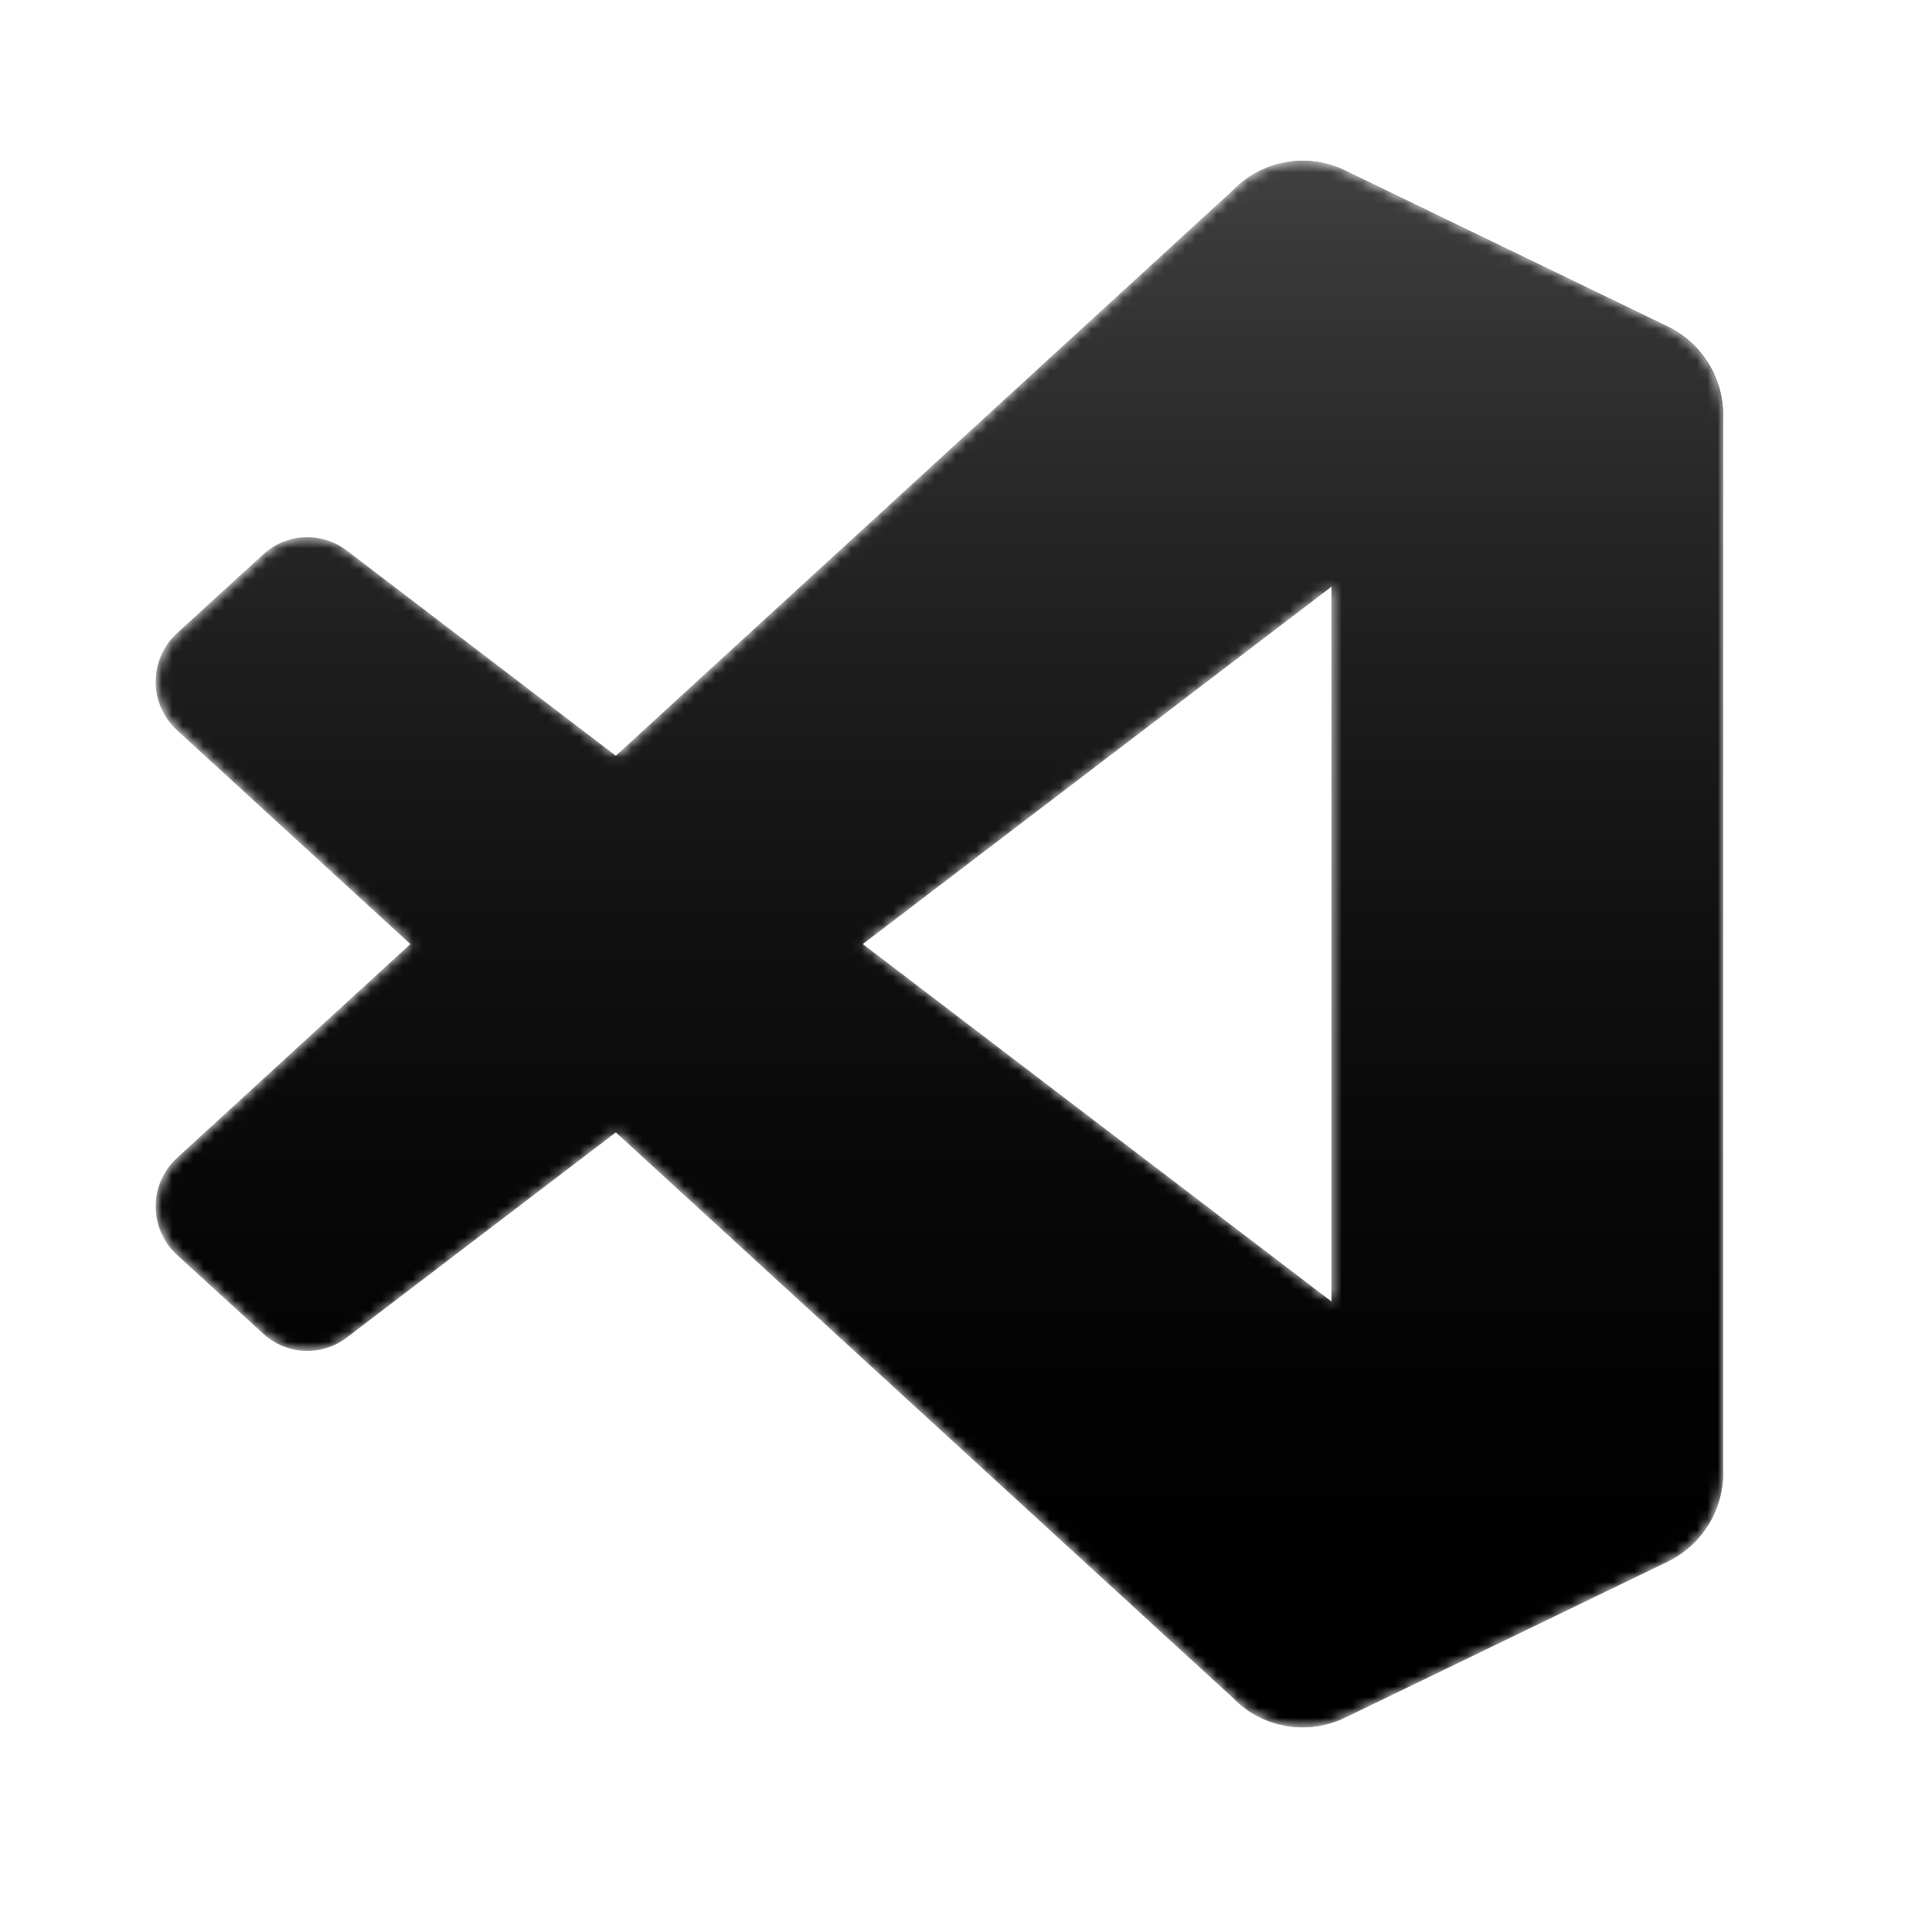 <svg width="185" height="185" viewBox="0 0 185 185" fill="none" xmlns="http://www.w3.org/2000/svg">
<mask id="mask0_19_37" style="mask-type:alpha" maskUnits="userSpaceOnUse" x="15" y="15" width="150" height="151">
<path fill-rule="evenodd" clip-rule="evenodd" d="M121.368 164.759C123.73 165.684 126.424 165.624 128.809 164.471L159.691 149.534C162.936 147.964 165 144.663 165 141.041V39.758C165 36.137 162.936 32.836 159.691 31.266L128.809 16.328C125.679 14.815 122.017 15.185 119.27 17.193C118.878 17.479 118.504 17.799 118.153 18.152L59.033 72.369L33.281 52.72C30.884 50.891 27.53 51.041 25.304 53.076L17.044 60.628C14.321 63.118 14.318 67.425 17.038 69.919L39.371 90.4L17.038 110.88C14.318 113.374 14.321 117.681 17.044 120.171L25.304 127.723C27.53 129.759 30.884 129.909 33.281 128.08L59.033 108.431L118.153 162.647C119.089 163.588 120.187 164.296 121.368 164.759ZM127.523 56.172L82.664 90.4L127.523 124.628V56.172Z" fill="white" style="fill:white;fill-opacity:1;"/>
</mask>
<g mask="url(#mask0_19_37)">
<path d="M159.692 31.289L128.785 16.331C125.208 14.6 120.933 15.33 118.125 18.152L16.948 110.88C14.226 113.374 14.23 117.681 16.955 120.171L25.219 127.723C27.447 129.759 30.802 129.909 33.201 128.08L155.041 35.17C159.129 32.053 165 34.983 165 40.141V39.78C165 36.16 162.937 32.86 159.692 31.289Z" fill="#0065A9" style="fill:#0065A9;fill:color(display-p3 0 0.396 0.663);fill-opacity:1;"/>
<g filter="url(#filter0_d_19_37)">
<path d="M159.692 149.51L128.785 164.468C125.208 166.2 120.933 165.469 118.125 162.647L16.948 69.919C14.226 67.425 14.23 63.118 16.955 60.628L25.219 53.076C27.447 51.04 30.802 50.89 33.201 52.719L155.041 145.629C159.129 148.746 165 145.816 165 140.659V141.019C165 144.639 162.937 147.939 159.692 149.51Z" fill="#007ACC" style="fill:#007ACC;fill:color(display-p3 0 0.478 0.8);fill-opacity:1;"/>
</g>
<g filter="url(#filter1_d_19_37)">
<path d="M128.787 164.471C125.208 166.202 120.933 165.47 118.125 162.647C121.585 166.125 127.5 163.662 127.5 158.744V22.056C127.5 17.138 121.585 14.675 118.125 18.152C120.933 15.33 125.208 14.598 128.787 16.328L159.688 31.266C162.935 32.836 165 36.137 165 39.758V141.041C165 144.663 162.935 147.964 159.688 149.534L128.787 164.471Z" fill="#1F9CF0" style="fill:#1F9CF0;fill:color(display-p3 0.122 0.612 0.941);fill-opacity:1;"/>
</g>
<g style="mix-blend-mode:overlay" opacity="0.25">
<path fill-rule="evenodd" clip-rule="evenodd" d="M121.277 164.759C123.639 165.684 126.333 165.625 128.718 164.472L159.6 149.535C162.845 147.965 164.909 144.664 164.909 141.042V39.759C164.909 36.137 162.845 32.836 159.6 31.267L128.718 16.329C125.588 14.815 121.926 15.186 119.179 17.193C118.787 17.48 118.413 17.8 118.062 18.153L58.941 72.369L33.19 52.72C30.792 50.891 27.439 51.041 25.213 53.077L16.953 60.629C14.23 63.119 14.227 67.426 16.947 69.92L39.279 90.4L16.947 110.881C14.227 113.375 14.23 117.681 16.953 120.172L25.213 127.724C27.439 129.759 30.792 129.909 33.19 128.08L58.941 108.431L118.062 162.648C118.998 163.588 120.096 164.297 121.277 164.759ZM127.432 56.172L82.572 90.4L127.432 124.629V56.172Z" fill="url(#paint0_linear_19_37)" style=""/>
</g>
</g>
<defs>
<filter id="filter0_d_19_37" x="6.575" y="43.109" width="166.758" height="130.623" filterUnits="userSpaceOnUse" color-interpolation-filters="sRGB">
<feFlood flood-opacity="0" result="BackgroundImageFix"/>
<feColorMatrix in="SourceAlpha" type="matrix" values="0 0 0 0 0 0 0 0 0 0 0 0 0 0 0 0 0 0 127 0" result="hardAlpha"/>
<feOffset/>
<feGaussianBlur stdDeviation="4.167"/>
<feColorMatrix type="matrix" values="0 0 0 0 0 0 0 0 0 0 0 0 0 0 0 0 0 0 0.25 0"/>
<feBlend mode="overlay" in2="BackgroundImageFix" result="effect1_dropShadow_19_37"/>
<feBlend mode="normal" in="SourceGraphic" in2="effect1_dropShadow_19_37" result="shape"/>
</filter>
<filter id="filter1_d_19_37" x="109.792" y="7.066" width="63.542" height="166.667" filterUnits="userSpaceOnUse" color-interpolation-filters="sRGB">
<feFlood flood-opacity="0" result="BackgroundImageFix"/>
<feColorMatrix in="SourceAlpha" type="matrix" values="0 0 0 0 0 0 0 0 0 0 0 0 0 0 0 0 0 0 127 0" result="hardAlpha"/>
<feOffset/>
<feGaussianBlur stdDeviation="4.167"/>
<feColorMatrix type="matrix" values="0 0 0 0 0 0 0 0 0 0 0 0 0 0 0 0 0 0 0.25 0"/>
<feBlend mode="overlay" in2="BackgroundImageFix" result="effect1_dropShadow_19_37"/>
<feBlend mode="normal" in="SourceGraphic" in2="effect1_dropShadow_19_37" result="shape"/>
</filter>
<linearGradient id="paint0_linear_19_37" x1="89.909" y1="15.4" x2="89.909" y2="165.4" gradientUnits="userSpaceOnUse">
<stop stop-color="white" style="stop-color:white;stop-opacity:1;"/>
<stop offset="1" stop-color="white" stop-opacity="0" style="stop-color:none;stop-opacity:0;"/>
</linearGradient>
</defs>
</svg>

